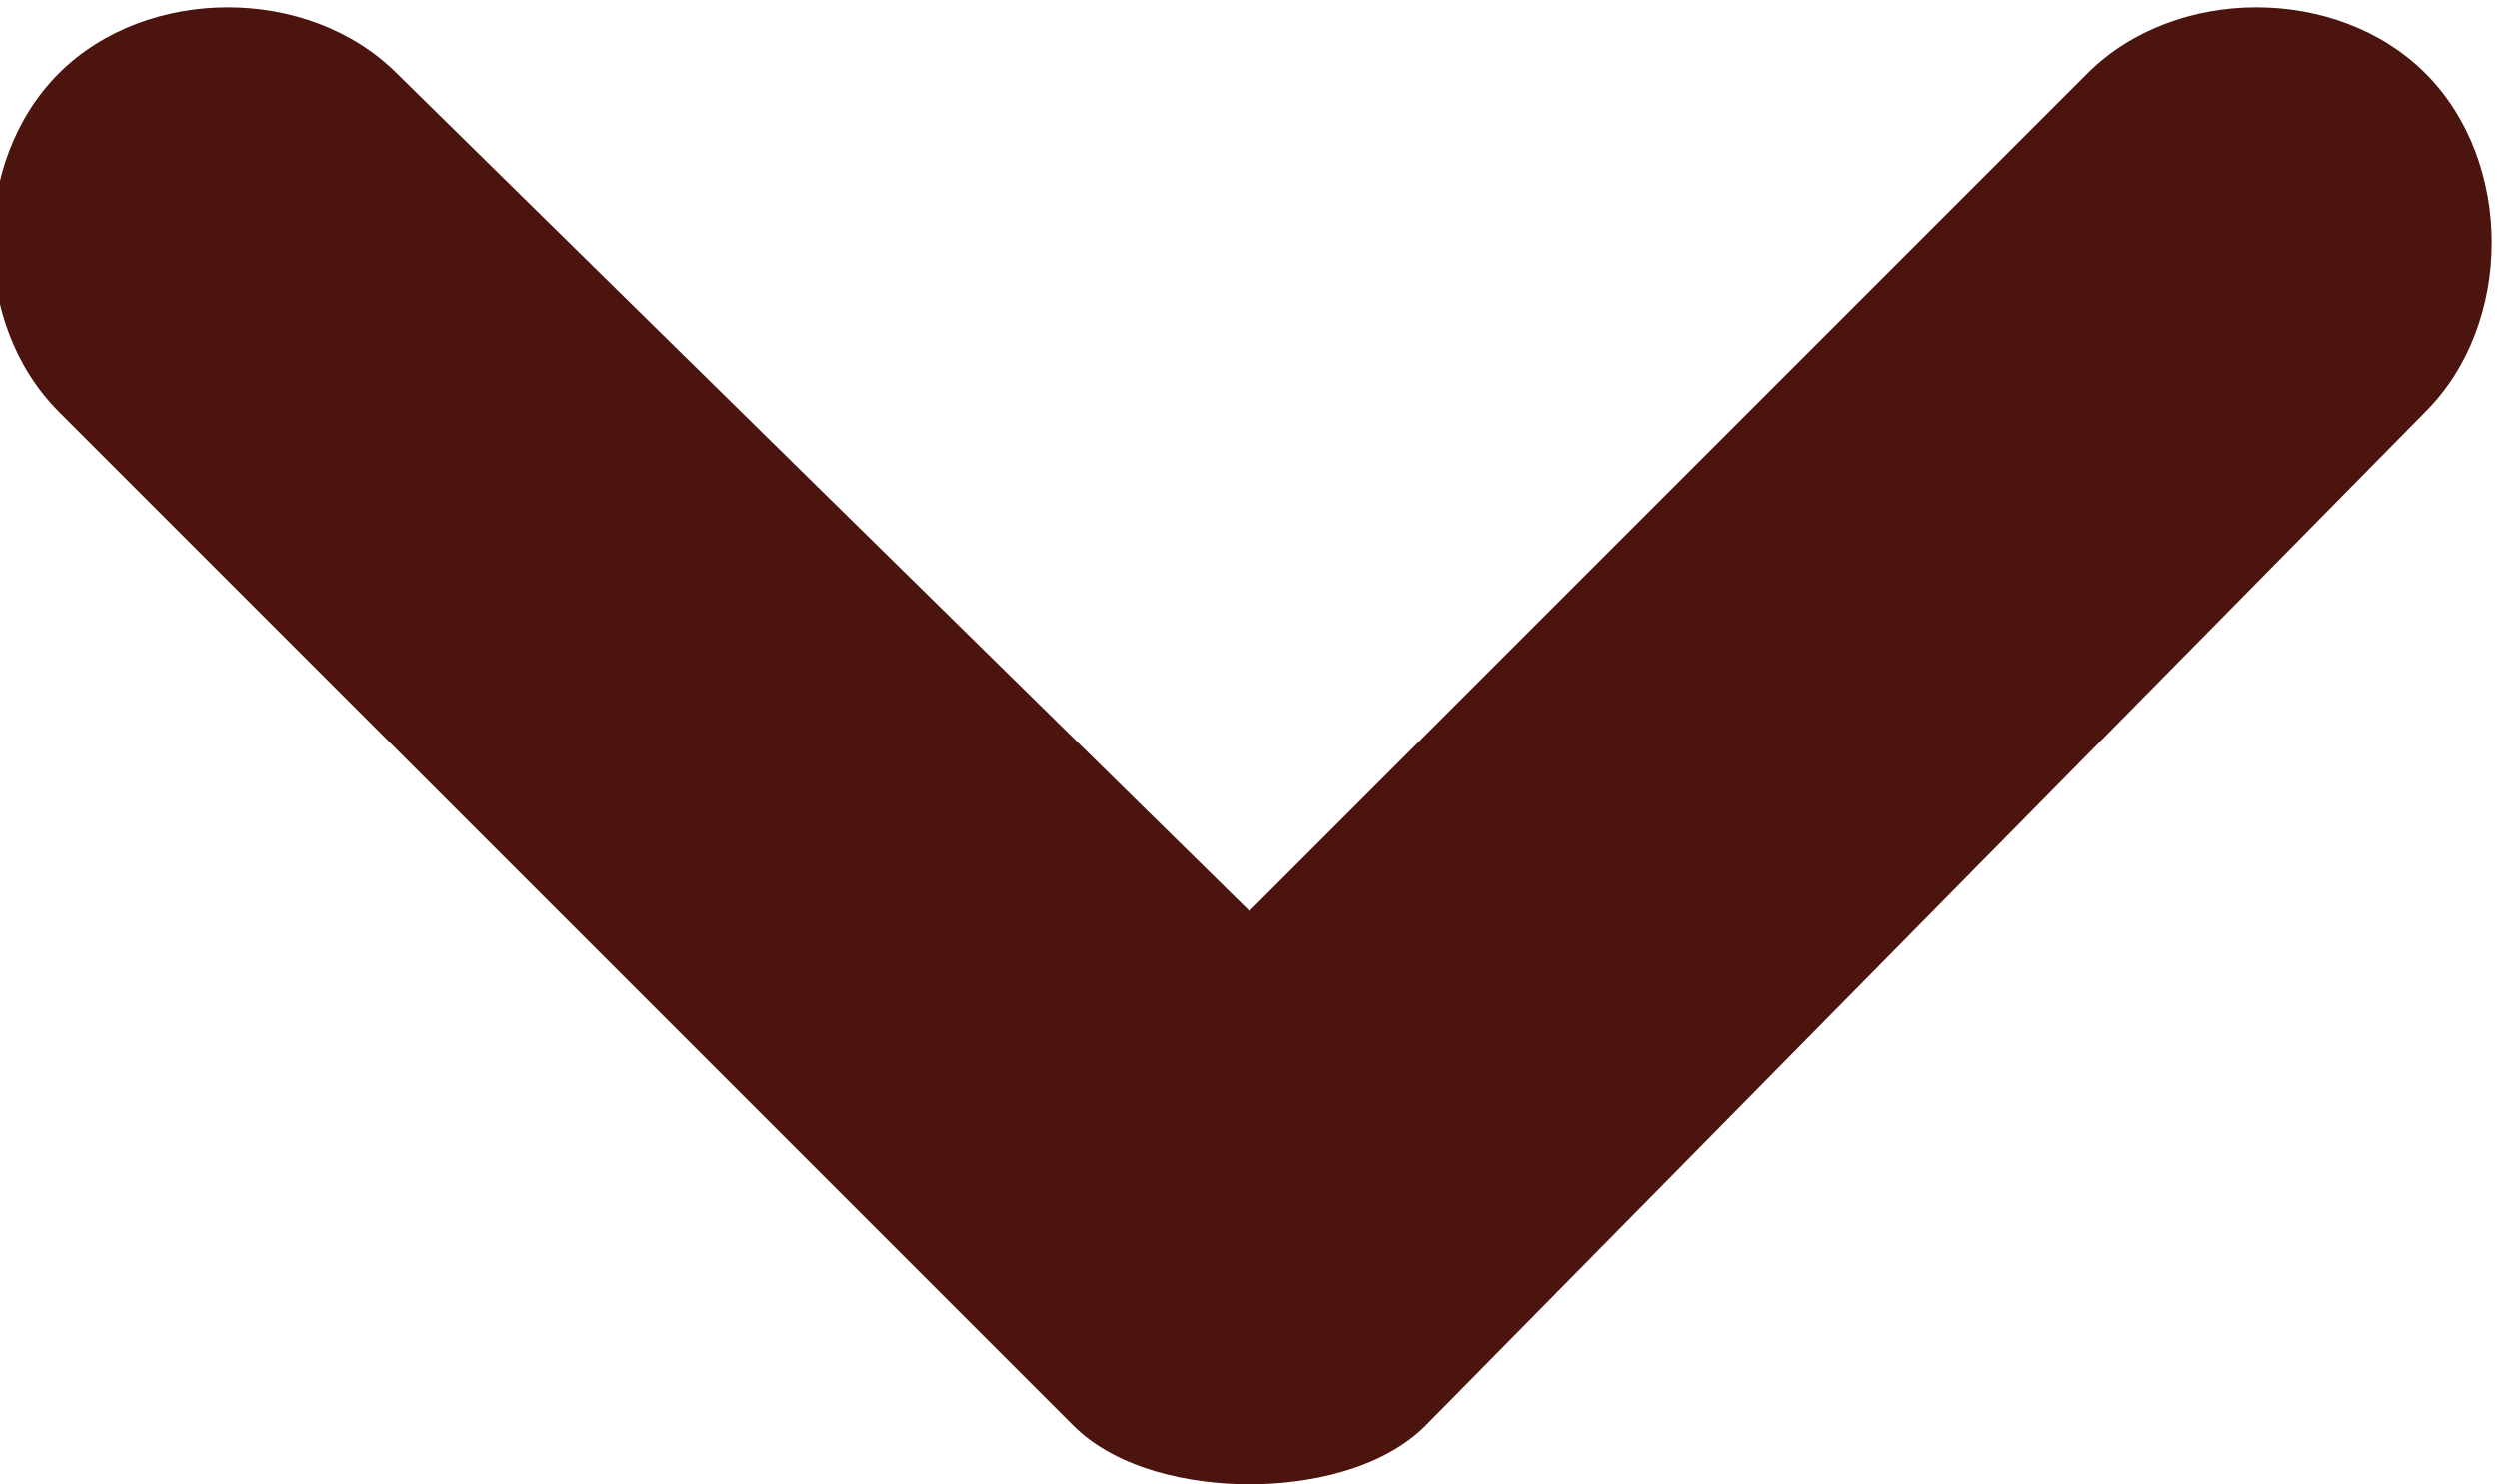 <?xml version="1.0" encoding="utf-8"?>
<!-- Generator: Adobe Illustrator 23.0.6, SVG Export Plug-In . SVG Version: 6.00 Build 0)  -->
<svg version="1.1" id="Layer_1" xmlns="http://www.w3.org/2000/svg" xmlns:xlink="http://www.w3.org/1999/xlink" x="0px" y="0px"
	 viewBox="0 0 17 10.1" style="enable-background:new 0 0 17 10.1;" xml:space="preserve">
<style type="text/css">
	.st0{fill:#4B140F;}
</style>
<path class="st0" d="M7.3,9.7L0.4,2.8c-0.6-0.6-0.6-1.7,0-2.3s1.7-0.6,2.3,0l5.8,5.7l5.7-5.7c0.6-0.6,1.7-0.6,2.3,0s0.6,1.7,0,2.3
	L9.7,9.7c-0.3,0.3-0.8,0.4-1.2,0.4S7.6,10,7.3,9.7z"/>
</svg>
